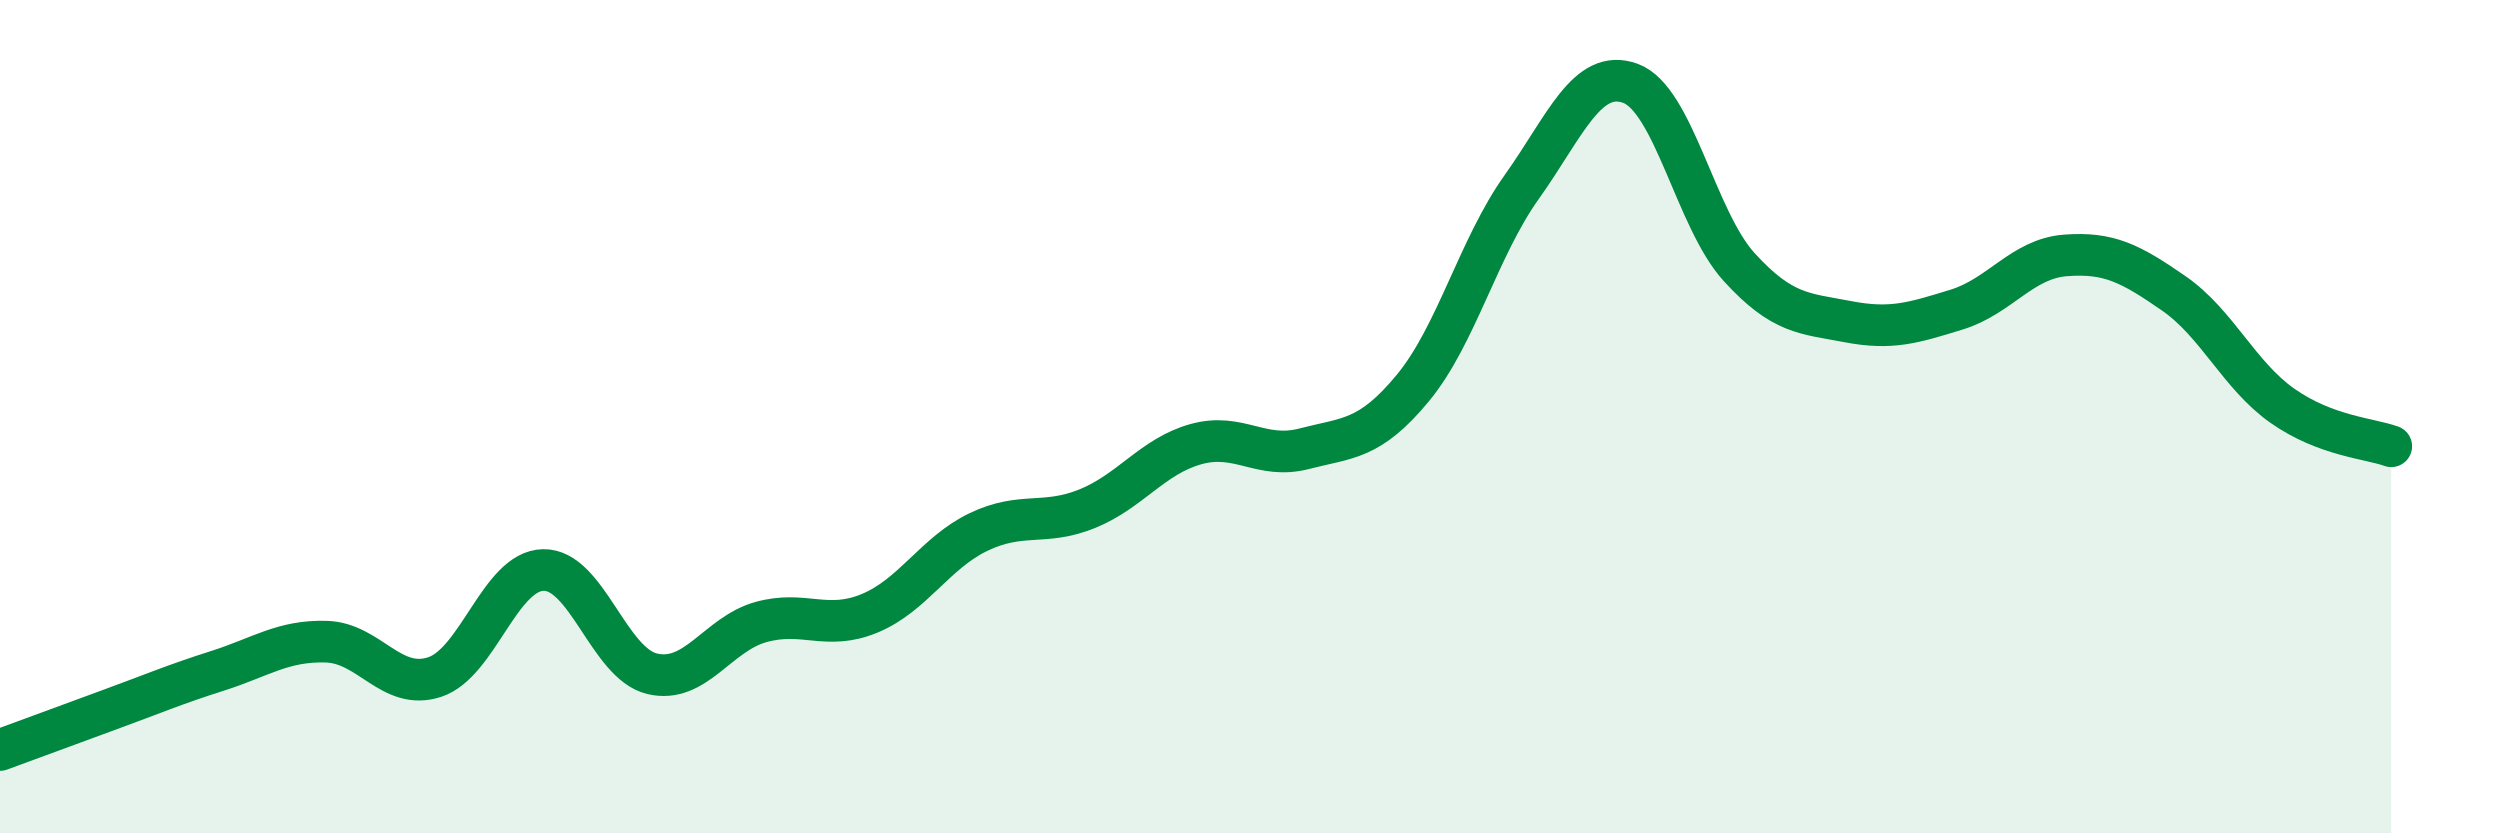 
    <svg width="60" height="20" viewBox="0 0 60 20" xmlns="http://www.w3.org/2000/svg">
      <path
        d="M 0,18 C 0.52,17.81 1.57,17.42 2.61,17.04 C 3.65,16.66 4.18,16.43 5.22,16.1 C 6.26,15.77 6.79,15.37 7.83,15.4 C 8.87,15.43 9.39,16.59 10.43,16.25 C 11.47,15.91 12,13.7 13.04,13.68 C 14.08,13.66 14.61,15.92 15.65,16.17 C 16.69,16.42 17.22,15.22 18.26,14.93 C 19.3,14.64 19.83,15.15 20.87,14.72 C 21.91,14.29 22.44,13.27 23.48,12.77 C 24.52,12.27 25.05,12.63 26.09,12.21 C 27.13,11.79 27.66,10.95 28.7,10.66 C 29.74,10.37 30.26,11.04 31.3,10.77 C 32.34,10.5 32.87,10.57 33.91,9.31 C 34.95,8.05 35.48,5.95 36.52,4.49 C 37.56,3.03 38.09,1.62 39.13,2 C 40.17,2.38 40.7,5.27 41.74,6.41 C 42.78,7.55 43.31,7.52 44.35,7.72 C 45.39,7.92 45.92,7.75 46.96,7.43 C 48,7.11 48.53,6.21 49.57,6.13 C 50.61,6.05 51.13,6.32 52.17,7.04 C 53.21,7.76 53.74,9.01 54.78,9.74 C 55.82,10.47 56.87,10.52 57.39,10.71L57.39 20L0 20Z"
        fill="#008740"
        opacity="0.1"
        stroke-linecap="round"
        stroke-linejoin="round"
      />
      <path
        d="M 0,18 C 0.52,17.81 1.57,17.42 2.61,17.04 C 3.65,16.66 4.18,16.43 5.22,16.1 C 6.26,15.77 6.79,15.37 7.83,15.4 C 8.87,15.43 9.39,16.59 10.43,16.25 C 11.47,15.91 12,13.7 13.04,13.68 C 14.08,13.66 14.61,15.92 15.65,16.17 C 16.69,16.42 17.22,15.22 18.26,14.93 C 19.3,14.64 19.83,15.15 20.87,14.72 C 21.91,14.29 22.44,13.27 23.48,12.77 C 24.52,12.27 25.05,12.63 26.09,12.21 C 27.13,11.79 27.66,10.95 28.7,10.66 C 29.74,10.37 30.26,11.04 31.3,10.77 C 32.34,10.5 32.87,10.57 33.91,9.31 C 34.95,8.05 35.48,5.95 36.52,4.49 C 37.56,3.03 38.09,1.62 39.13,2 C 40.17,2.38 40.7,5.27 41.74,6.41 C 42.78,7.55 43.31,7.52 44.35,7.72 C 45.39,7.92 45.92,7.75 46.96,7.43 C 48,7.11 48.53,6.21 49.57,6.13 C 50.61,6.05 51.13,6.32 52.17,7.04 C 53.21,7.76 53.74,9.01 54.78,9.74 C 55.82,10.47 56.87,10.52 57.39,10.71"
        stroke="#008740"
        stroke-width="1"
        fill="none"
        stroke-linecap="round"
        stroke-linejoin="round"
      />
    </svg>
  